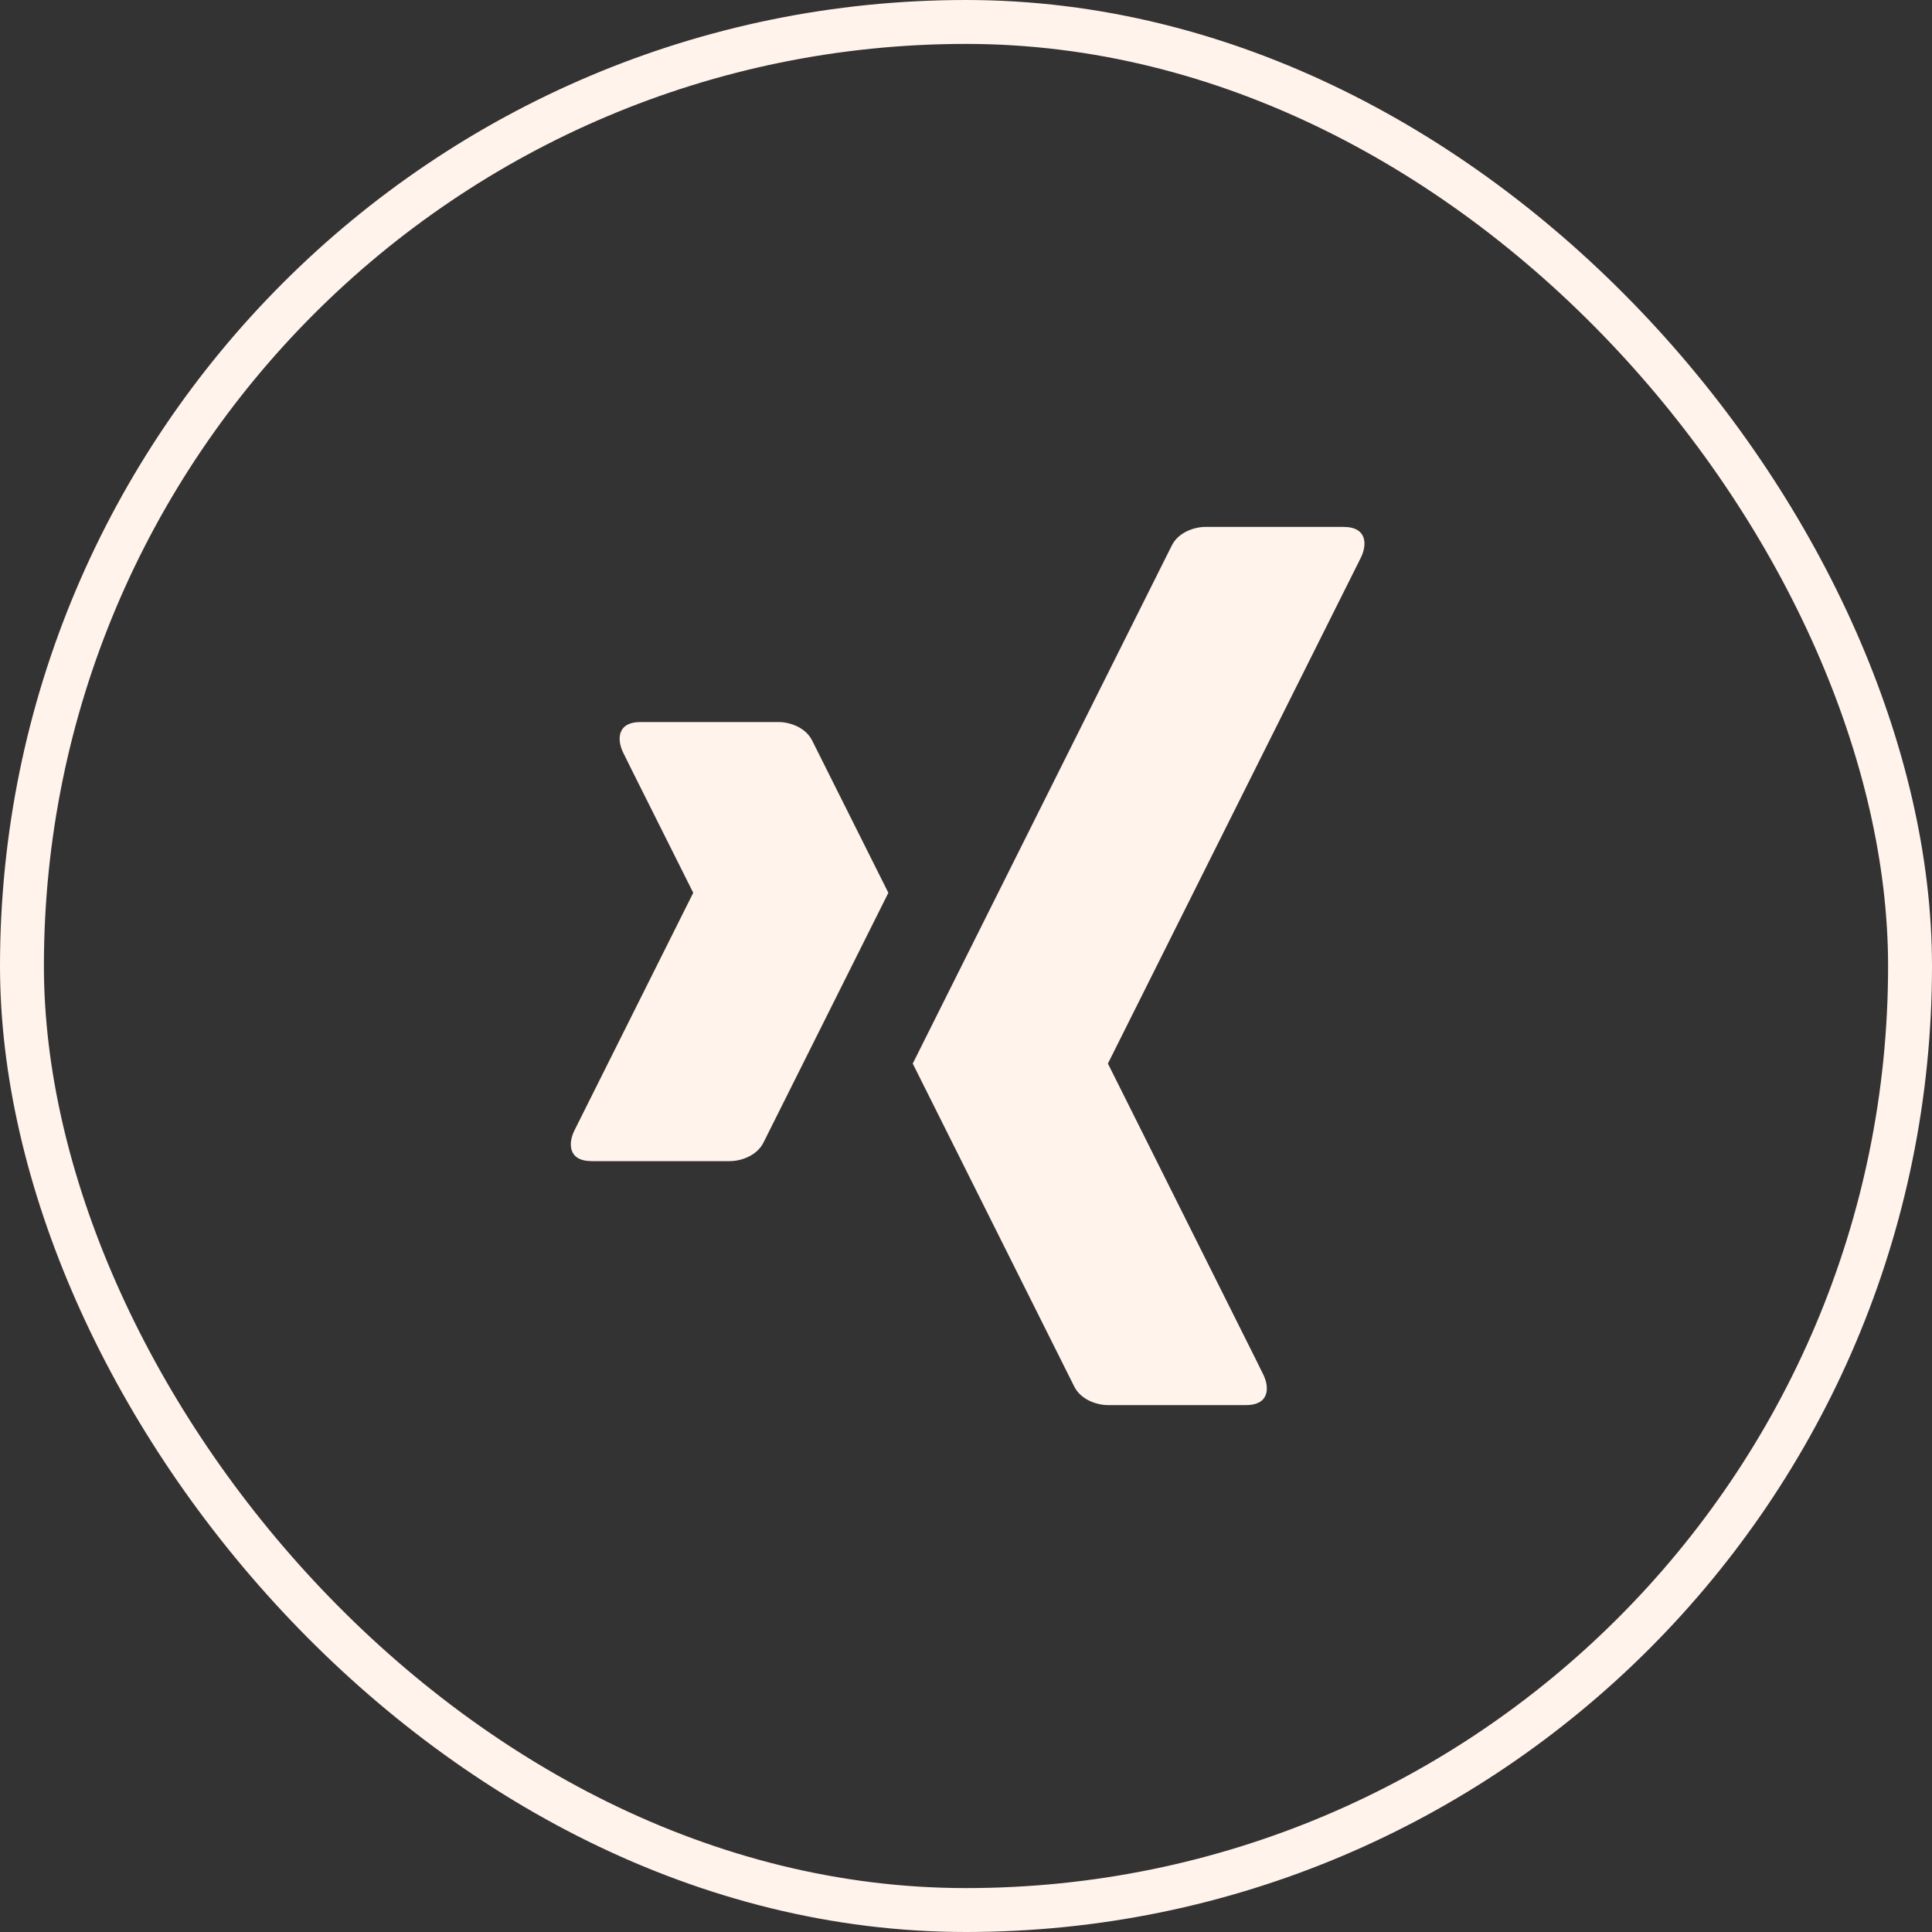 <svg xmlns="http://www.w3.org/2000/svg" width="44" height="44" fill="none" viewBox="0 0 44 44"><rect x="0" y="0" width="44" height="44" fill="#333333" stroke="none"/><path fill="#FFF3EB" d="M30.596 12h-3.142c-.248 0-.614.117-.767.423-.152.307-.344.688-.344.688l-5.556 11.111 3.334 6.667.344.688c.153.305.519.423.767.423h3.142c.556 0 .533-.423.394-.701l-.203-.41-3.333-6.667 5.555-11.11.205-.41c.139-.279.16-.702-.396-.702Zm-12.098 4.868c-.152-.307-.518-.424-.766-.424h-3.143c-.555 0-.533.424-.394.702l.203.41 1.39 2.777-2.5 5-.205.41c-.139.278-.16.701.395.701h3.143c.247 0 .614-.117.767-.423l.344-.688 2.5-5-1.39-2.777-.344-.688Z"/><rect width="43" height="43" x=".5" y=".5" stroke="#FFF3EB" rx="21.5"/></svg>